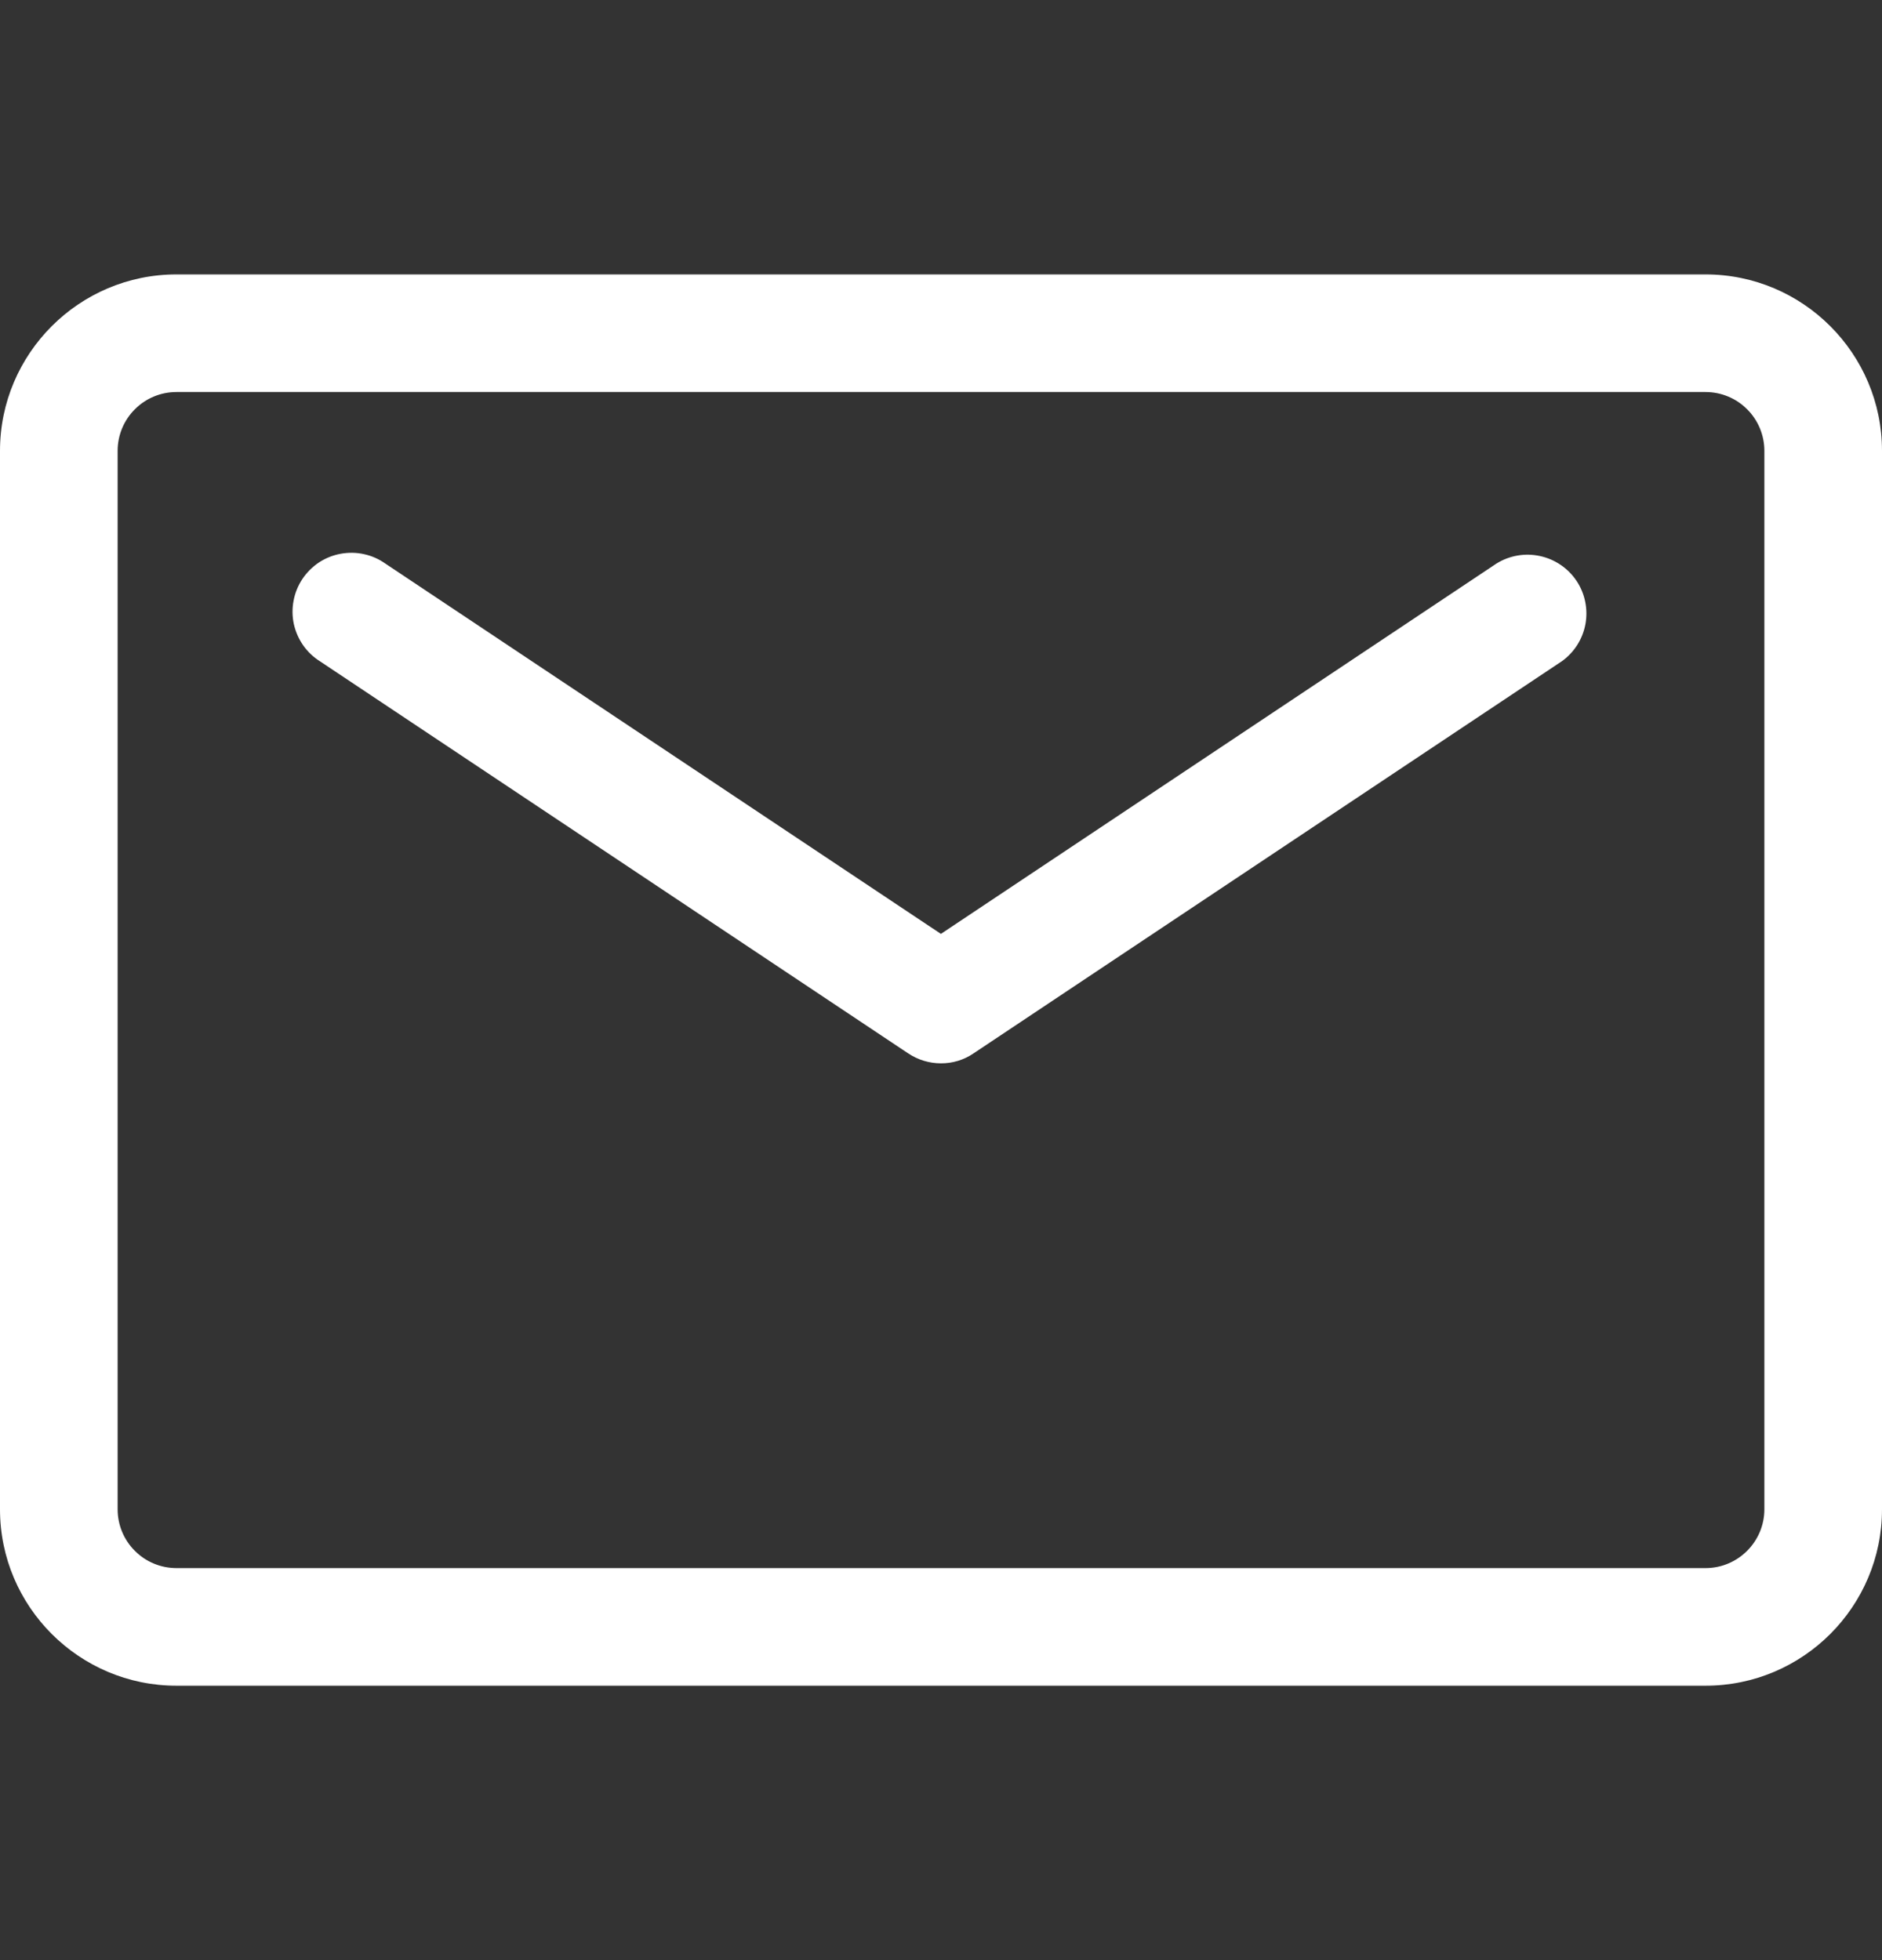 <svg width="24" height="25" viewBox="0 0 24 25" fill="none" xmlns="http://www.w3.org/2000/svg">
<rect x="0" y="0" width="24" height="25" fill="#333333" stroke="none"/>
<path d="M21.75 21.5H2.25C1.01 21.5 0 20.491 0 19.25V5.75C0 4.51 1.01 3.5 2.25 3.5H21.75C22.991 3.5 24 4.51 24 5.75V19.25C24 20.491 22.991 21.5 21.75 21.5ZM2.25 5C2.051 5 1.86 5.079 1.72 5.22C1.579 5.36 1.5 5.551 1.5 5.75V19.25C1.5 19.449 1.579 19.64 1.72 19.78C1.86 19.921 2.051 20 2.25 20H21.75C22.163 20 22.5 19.663 22.5 19.25V5.75C22.5 5.551 22.421 5.36 22.28 5.22C22.14 5.079 21.949 5 21.75 5H2.25Z" fill="white" style="fill:white;fill-opacity:1;"/>
<path d="M11.999 13.562C11.851 13.562 11.706 13.518 11.583 13.436L4.083 8.436C3.998 8.383 3.925 8.314 3.867 8.232C3.809 8.149 3.769 8.057 3.747 7.959C3.726 7.86 3.725 7.759 3.744 7.661C3.762 7.562 3.801 7.468 3.856 7.385C3.912 7.301 3.984 7.23 4.067 7.174C4.151 7.119 4.245 7.081 4.344 7.063C4.442 7.045 4.544 7.046 4.642 7.068C4.74 7.089 4.832 7.13 4.914 7.188L11.999 11.911L19.083 7.188C19.249 7.085 19.448 7.05 19.639 7.092C19.829 7.133 19.997 7.247 20.105 7.409C20.213 7.571 20.253 7.77 20.218 7.961C20.182 8.153 20.073 8.324 19.914 8.436L12.414 13.436C12.292 13.519 12.147 13.563 11.999 13.562Z" fill="white" style="fill:white;fill-opacity:1;"/>
</svg>
